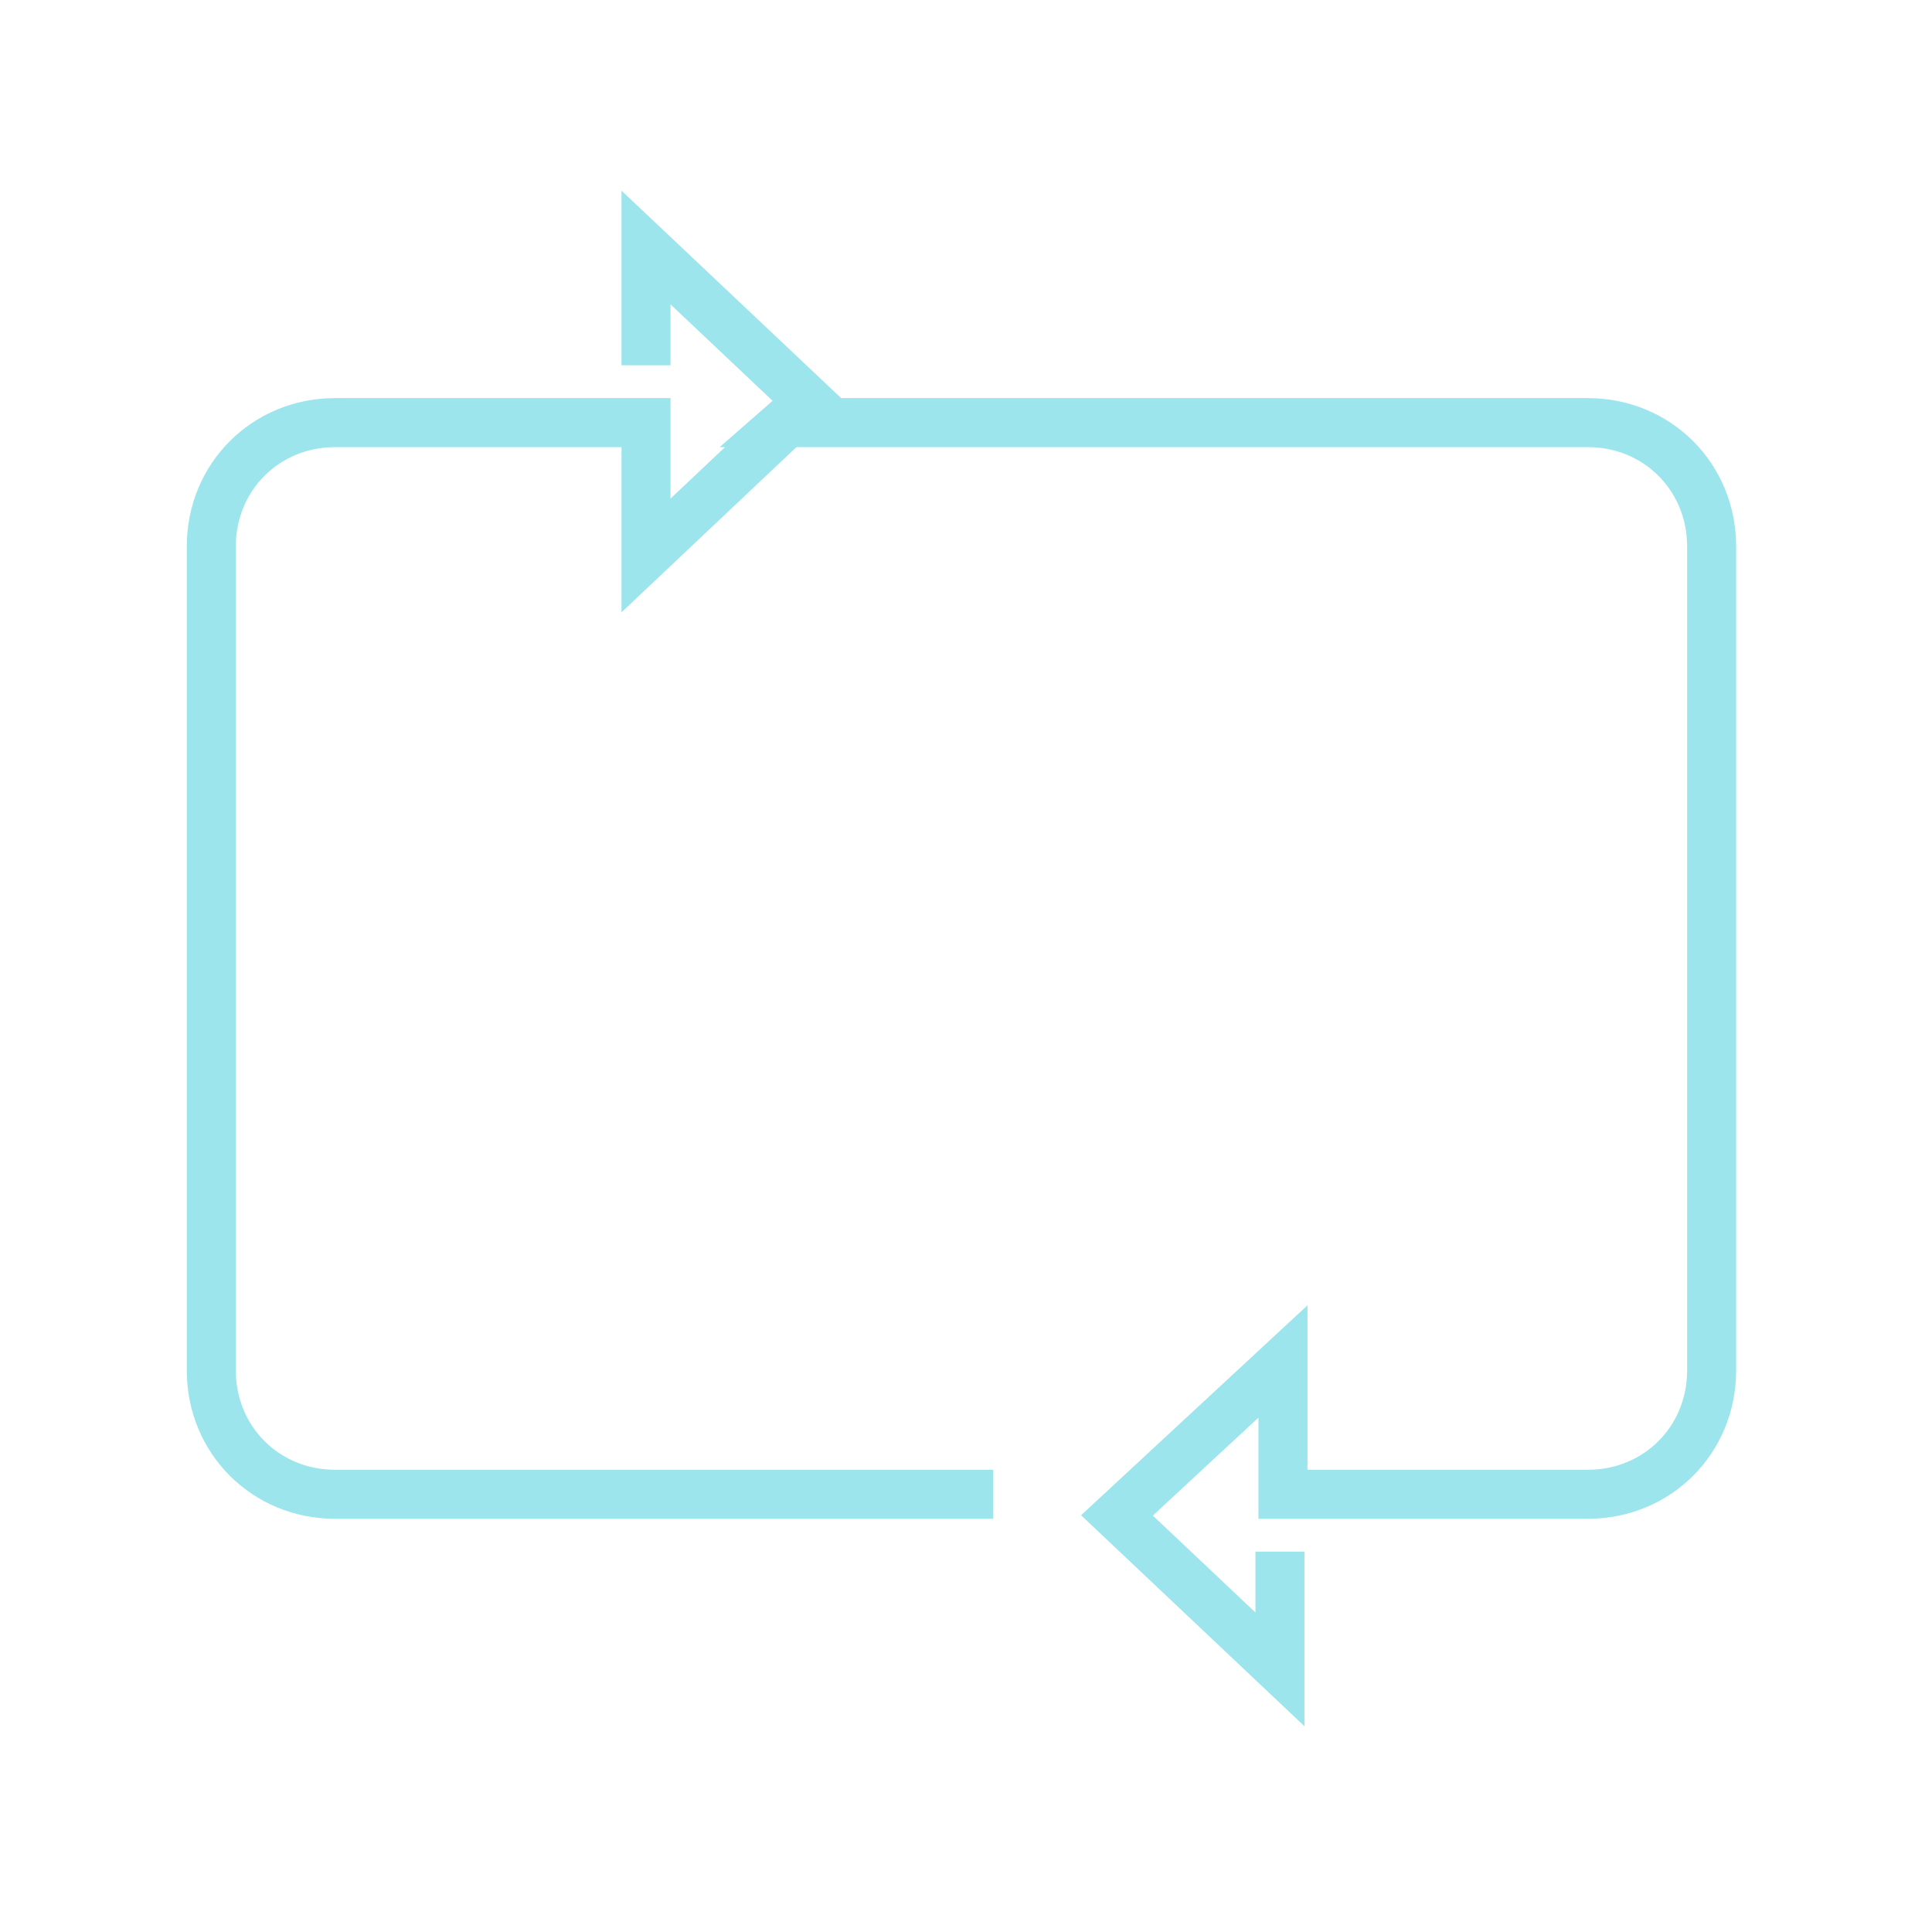 <svg width="64" height="64" viewBox="0 0 64 64" fill="none" xmlns="http://www.w3.org/2000/svg">
<path d="M32.9 49.5H11.1C8.8 49.5 7 47.7 7 45.4V18.1C7 15.8 8.8 14 11.1 14H18H21.4V18.4L26.8 13.3L21.4 8.2V12.1V8.2L26.8 13.3L26 14H30.2H34.8H38.4H52.6C54.9 14 56.7 15.8 56.7 18.1V45.4C56.7 47.7 54.9 49.5 52.6 49.5H42.5V45.1L37 50.2L42.4 55.3V51.4" stroke="#9DE5EC" stroke-width="1.624" stroke-miterlimit="10"/>
</svg>
